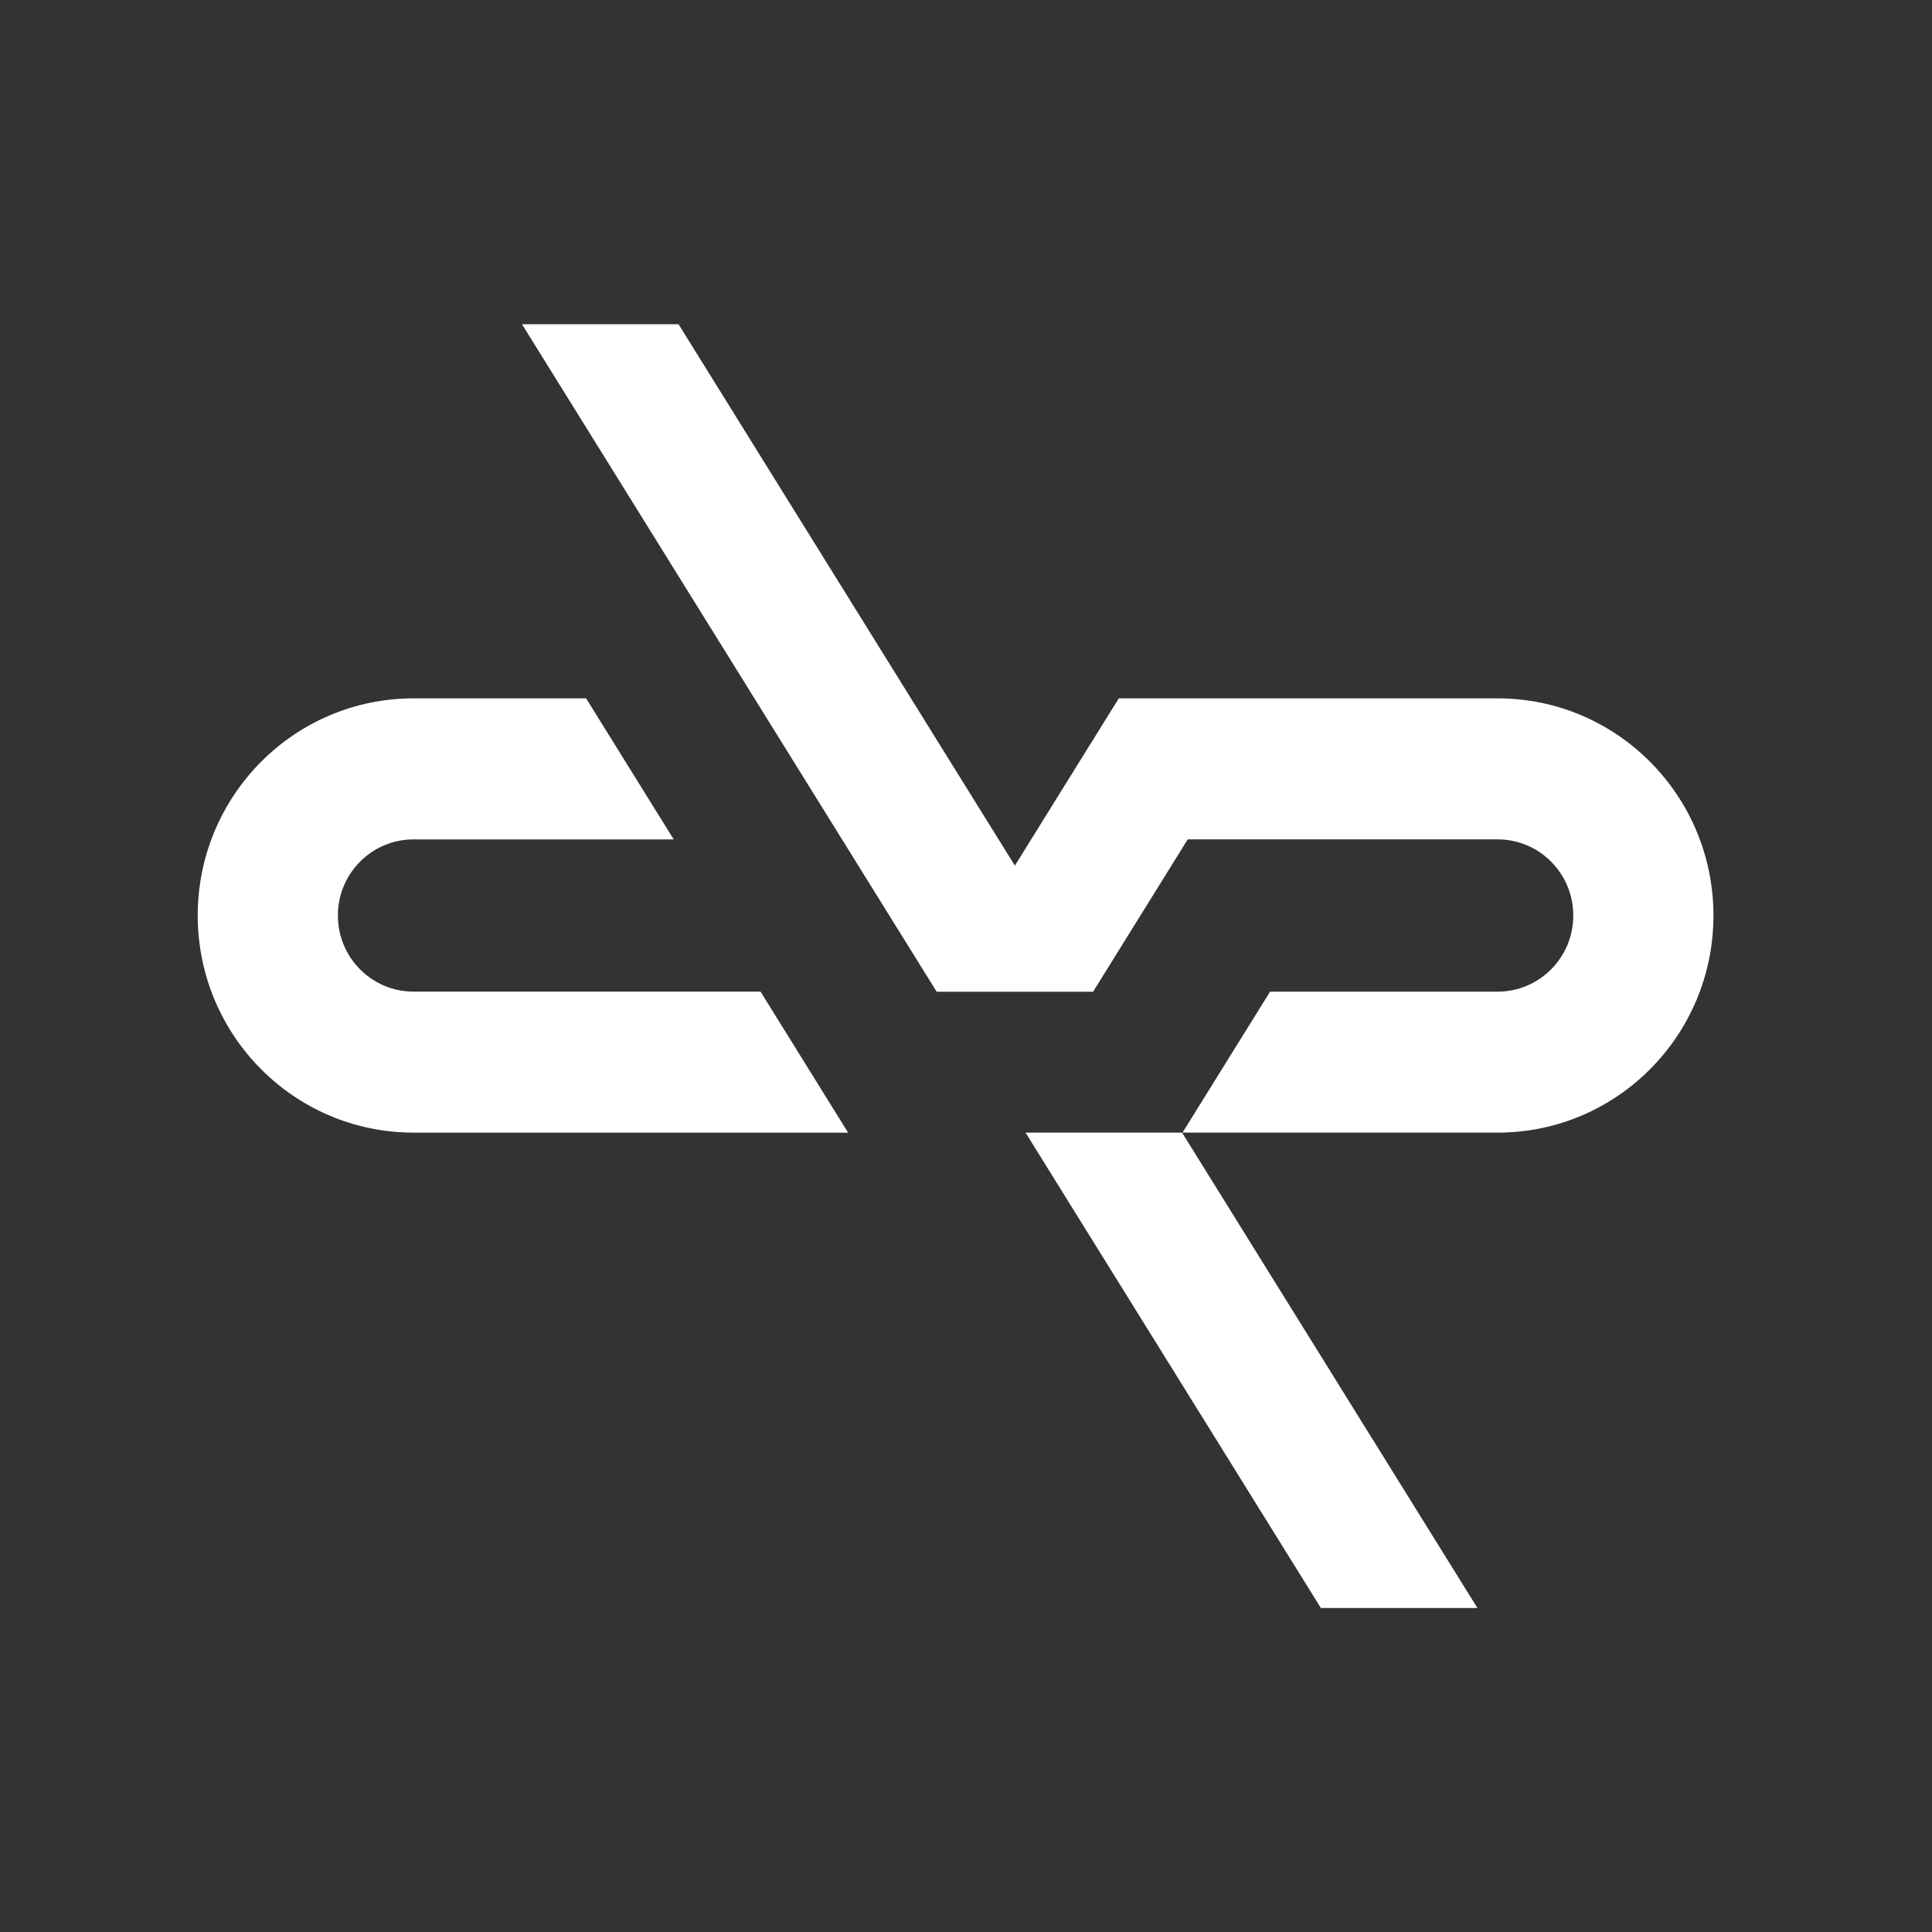 <?xml version="1.0" encoding="UTF-8"?>
<svg width="100px" height="100px" viewBox="0 0 100 100" version="1.1" xmlns="http://www.w3.org/2000/svg" xmlns:xlink="http://www.w3.org/1999/xlink">
    <rect x="0" y="0" width="100" height="100" fill="#333333" stroke="none"/>
    <!-- Generator: Sketch 48.2 (47327) - http://www.bohemiancoding.com/sketch -->
    <title>CVR icon</title>
    <desc>Created with Sketch.</desc>
    <defs></defs>
    <g id="Tilda" stroke="none" stroke-width="1" fill="none" fill-rule="evenodd">
        <g id="CVR-icon" fill="#FFFFFF">
            <g id="CinemaVR-logo-white" transform="translate(10, 16)">
                <path d="M47.908,20.147 L45.64,23.797 L38.479,35.327 L46.581,35.327 L51.476,27.446 L67.517,27.446 C69.681,27.446 71.433,29.209 71.433,31.387 L71.433,31.387 C71.433,33.561 69.681,35.327 67.517,35.327 L67.517,35.327 L55.739,35.327 L51.206,42.625 L67.517,42.625 C73.687,42.625 78.688,37.593 78.688,31.387 L78.688,31.387 C78.688,25.179 73.687,20.147 67.517,20.147 L67.517,20.147 L47.908,20.147 Z" id="Fill-74"></path>
                <polygon id="Fill-77" points="46.58 35.326 38.478 35.326 17.018 0.781 25.121 0.781"></polygon>
                <polygon id="Fill-79" points="51.184 42.624 43.082 42.624 58.368 67.23 66.471 67.23"></polygon>
                <path d="M29.365,35.326 L11.405,35.326 C9.24,35.326 7.489,33.562 7.489,31.386 C7.489,29.21 9.24,27.447 11.405,27.447 L24.871,27.447 L20.337,20.147 L11.405,20.147 C5.235,20.147 0.234,25.179 0.234,31.386 C0.234,37.594 5.235,42.624 11.405,42.624 L11.405,42.626 L33.898,42.626 L29.365,35.326 Z" id="Fill-81"></path>
            </g>
        </g>
    </g>
</svg>